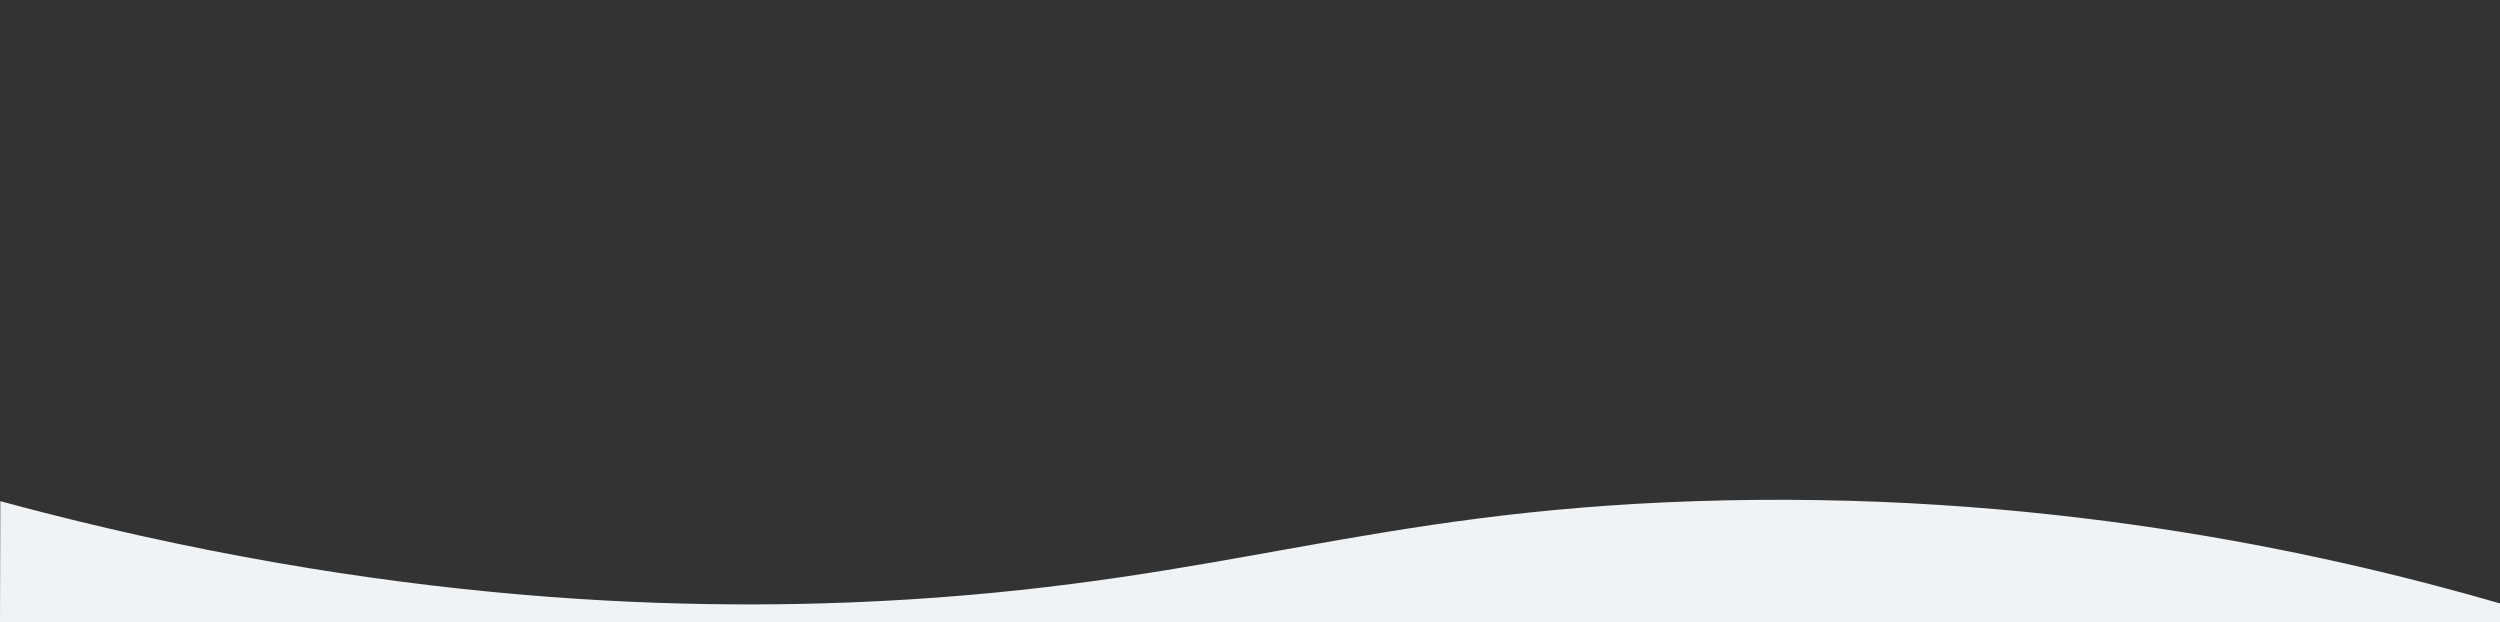 <?xml version="1.0" encoding="UTF-8"?> <svg xmlns="http://www.w3.org/2000/svg" id="Layer_2" data-name="Layer 2" viewBox="0 0 3840 955.51"><rect x="0" y="0" width="3840" height="955.51" fill="#333333" stroke="none"/><defs><style> .cls-1 { fill: #eff3f6; } </style></defs><g id="Layer_1-2" data-name="Layer 1-2"><path class="cls-1" d="M.5,769.81c593.06,160.58,1069.12,171.17,1394.82,150.98,488.96-30.31,709.87-134.41,1207.84-150.98,526.24-17.51,957.2,76.17,1236.84,156.98v28.72S0,955.51,0,955.51l.5-185.7Z"></path></g></svg> 